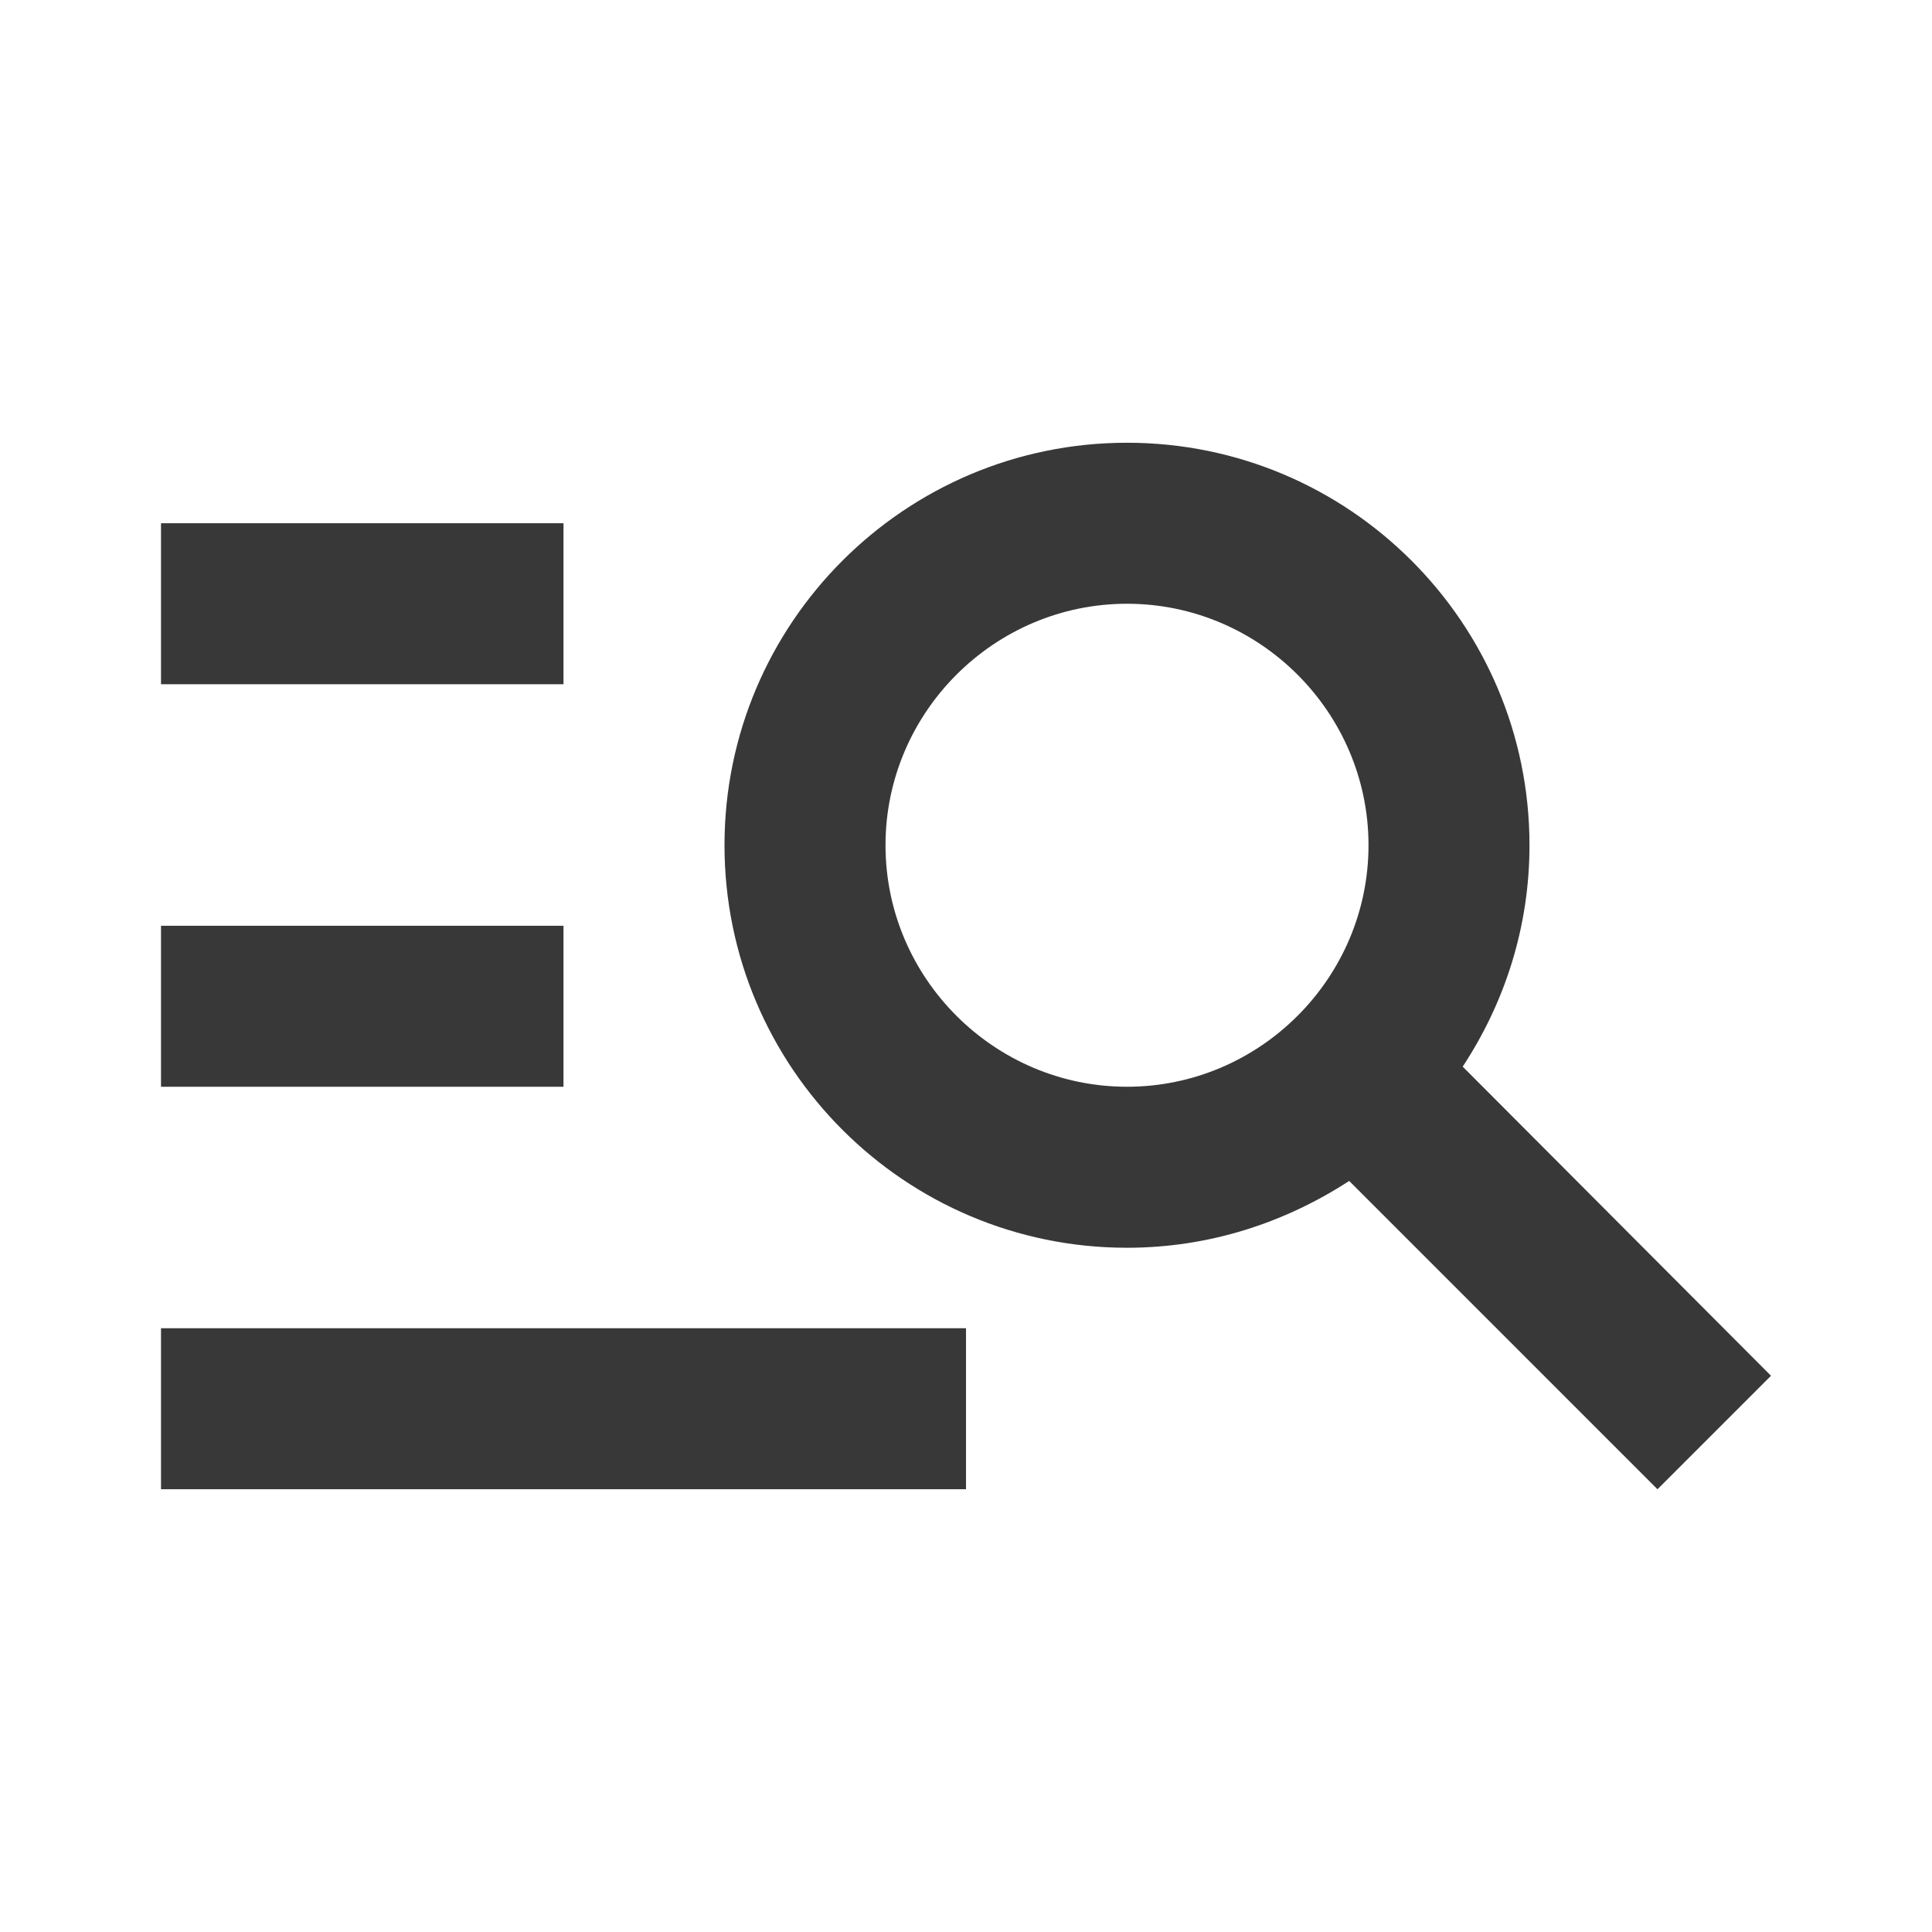 <svg width="80" height="80" viewBox="0 0 80 80" fill="none" xmlns="http://www.w3.org/2000/svg">
<path d="M23.333 28.333H6.667V21.667H23.333V28.333ZM23.333 38.333H6.667V45H23.333V38.333ZM68.633 61.667L55.867 48.9C53.2 50.633 50.067 51.667 46.667 51.667C37.467 51.667 30 44.2 30 35C30 25.8 37.467 18.333 46.667 18.333C55.867 18.333 63.333 25.8 63.333 35C63.333 38.4 62.3 41.533 60.567 44.167L73.333 56.967L68.633 61.667ZM56.667 35C56.667 29.5 52.167 25 46.667 25C41.167 25 36.667 29.5 36.667 35C36.667 40.5 41.167 45 46.667 45C52.167 45 56.667 40.5 56.667 35ZM6.667 61.667H40V55H6.667V61.667Z" fill="#383838"/>
</svg>
